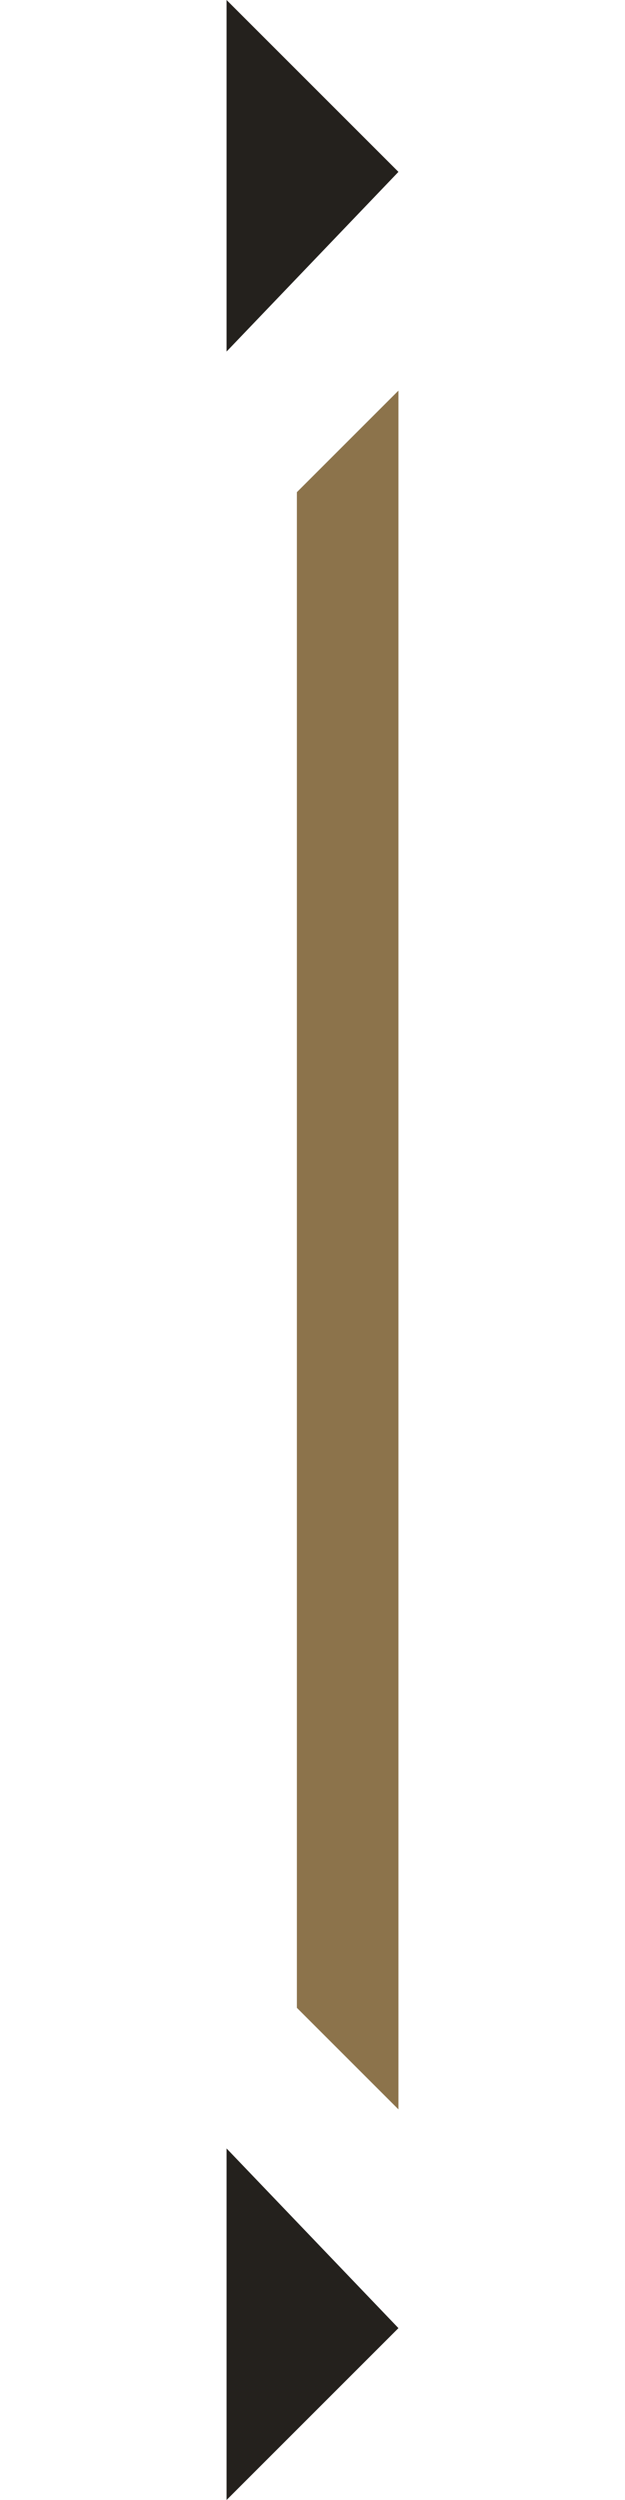<?xml version="1.0" encoding="utf-8"?>
<!-- Generator: Adobe Illustrator 28.0.0, SVG Export Plug-In . SVG Version: 6.00 Build 0)  -->
<svg version="1.1" baseProfile="tiny" id="Layer_1" xmlns="http://www.w3.org/2000/svg" xmlns:xlink="http://www.w3.org/1999/xlink"
	 x="0px" y="0px" viewBox="0 0 8 32" overflow="visible" xml:space="preserve">
<g>
	<polygon fill="#24211D" points="2.9,27.5 5.1,29.8 2.9,32 	"/>
	<polygon fill="#24211D" points="2.9,0 5.1,2.2 2.9,4.5 	"/>
	<polygon fill="#8C734B" points="3.8,6.3 5.1,5 5.1,27 3.8,25.7 	"/>
</g>
</svg>
